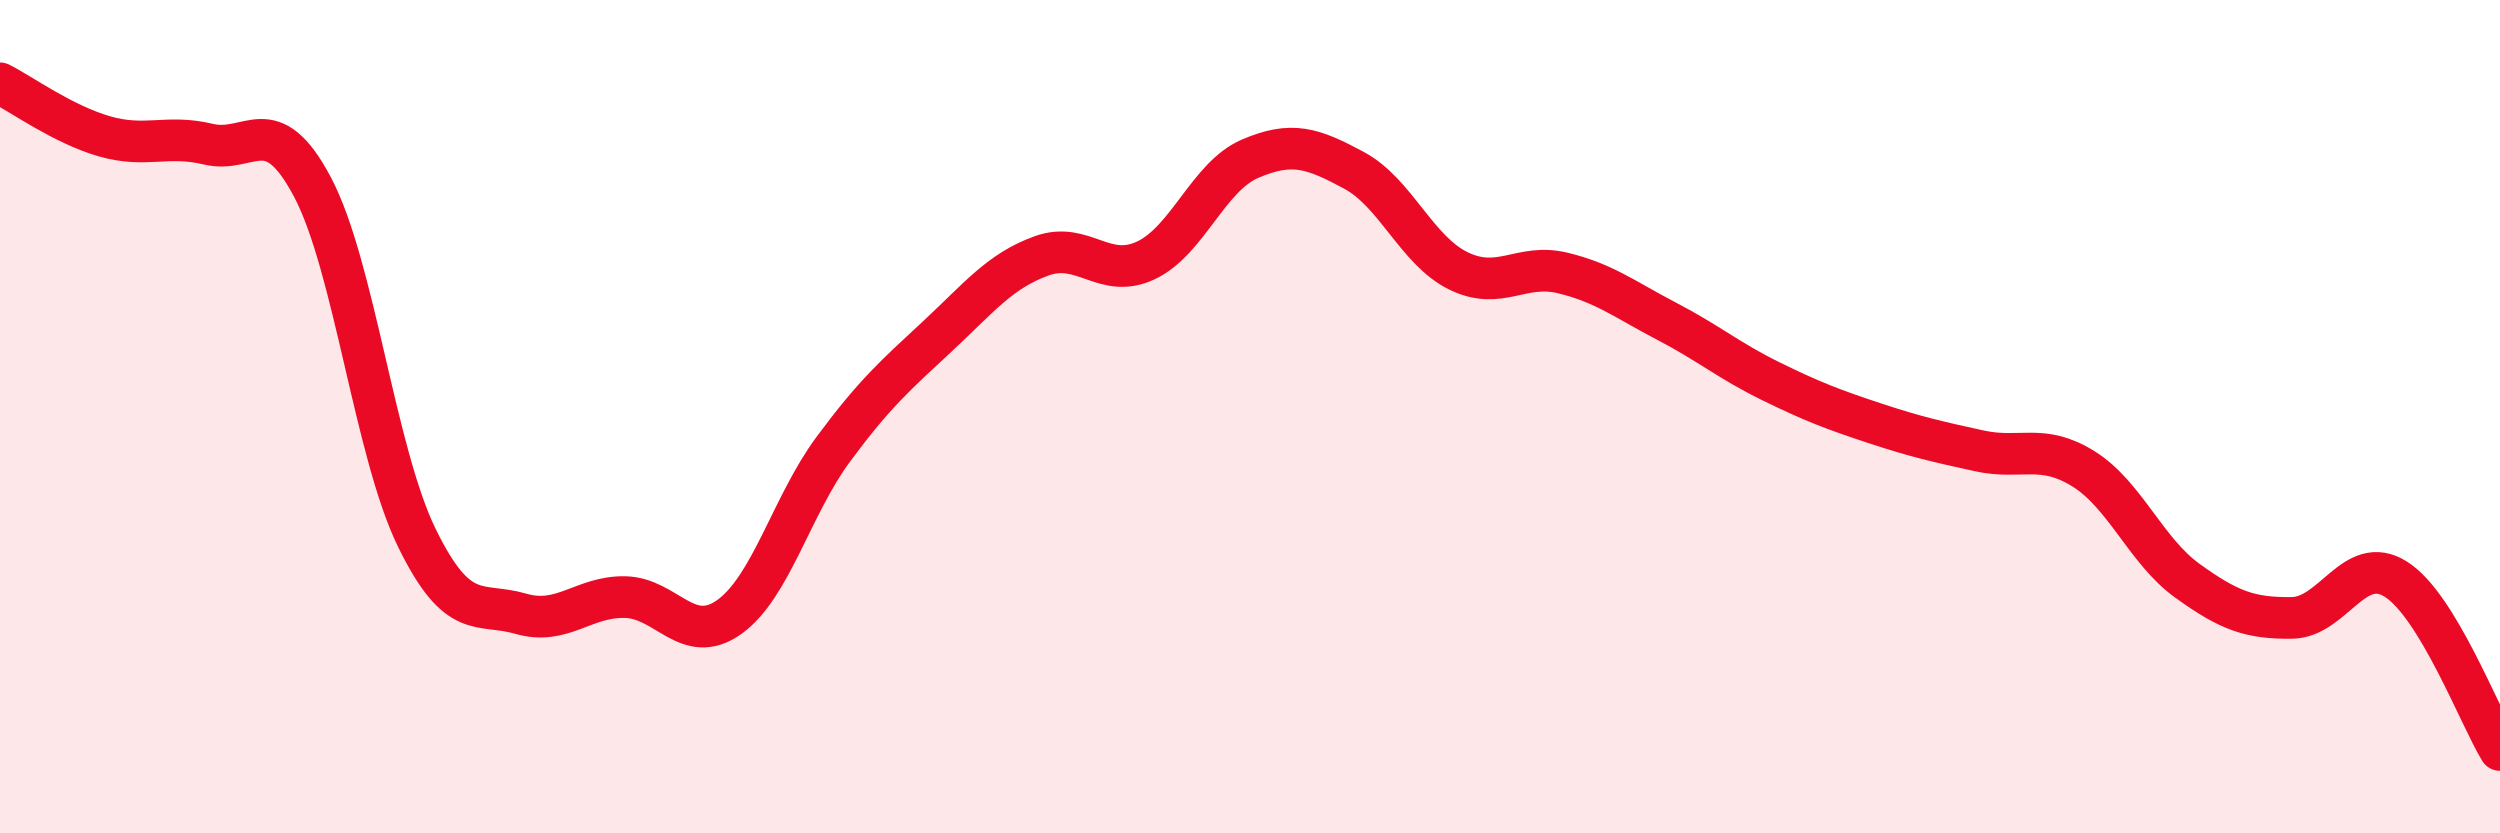 
    <svg width="60" height="20" viewBox="0 0 60 20" xmlns="http://www.w3.org/2000/svg">
      <path
        d="M 0,2 C 0.5,2.25 1.5,2.98 2.5,3.27 C 3.5,3.56 4,3.22 5,3.46 C 6,3.7 6.5,2.6 7.5,4.49 C 8.5,6.38 9,10.85 10,12.9 C 11,14.95 11.5,14.44 12.5,14.73 C 13.5,15.02 14,14.31 15,14.33 C 16,14.35 16.5,15.52 17.5,14.81 C 18.5,14.1 19,12.13 20,10.78 C 21,9.43 21.5,9 22.5,8.07 C 23.5,7.14 24,6.5 25,6.14 C 26,5.78 26.5,6.72 27.5,6.25 C 28.5,5.78 29,4.24 30,3.81 C 31,3.38 31.5,3.55 32.5,4.09 C 33.5,4.63 34,6.01 35,6.5 C 36,6.99 36.5,6.31 37.5,6.55 C 38.5,6.79 39,7.19 40,7.71 C 41,8.23 41.5,8.66 42.5,9.15 C 43.5,9.64 44,9.83 45,10.16 C 46,10.49 46.5,10.6 47.5,10.82 C 48.5,11.04 49,10.63 50,11.25 C 51,11.87 51.5,13.22 52.5,13.94 C 53.5,14.66 54,14.84 55,14.83 C 56,14.82 56.5,13.27 57.5,13.9 C 58.5,14.53 59.5,17.18 60,18L60 20L0 20Z"
        fill="#EB0A25"
        opacity="0.1"
        stroke-linecap="round"
        stroke-linejoin="round"
      />
      <path
        d="M 0,2 C 0.5,2.25 1.5,2.98 2.5,3.27 C 3.5,3.56 4,3.22 5,3.46 C 6,3.7 6.5,2.6 7.5,4.49 C 8.5,6.38 9,10.85 10,12.9 C 11,14.95 11.5,14.44 12.5,14.73 C 13.5,15.02 14,14.31 15,14.33 C 16,14.35 16.5,15.52 17.5,14.81 C 18.5,14.1 19,12.13 20,10.78 C 21,9.43 21.5,9 22.5,8.07 C 23.5,7.14 24,6.5 25,6.14 C 26,5.78 26.5,6.72 27.5,6.25 C 28.5,5.78 29,4.24 30,3.81 C 31,3.38 31.5,3.55 32.5,4.09 C 33.5,4.63 34,6.01 35,6.5 C 36,6.99 36.5,6.31 37.5,6.55 C 38.5,6.79 39,7.19 40,7.71 C 41,8.23 41.5,8.66 42.5,9.15 C 43.5,9.64 44,9.83 45,10.16 C 46,10.49 46.5,10.6 47.5,10.82 C 48.5,11.04 49,10.63 50,11.25 C 51,11.87 51.5,13.22 52.5,13.94 C 53.5,14.66 54,14.84 55,14.83 C 56,14.82 56.5,13.27 57.5,13.9 C 58.5,14.53 59.5,17.18 60,18"
        stroke="#EB0A25"
        stroke-width="1"
        fill="none"
        stroke-linecap="round"
        stroke-linejoin="round"
      />
    </svg>
  